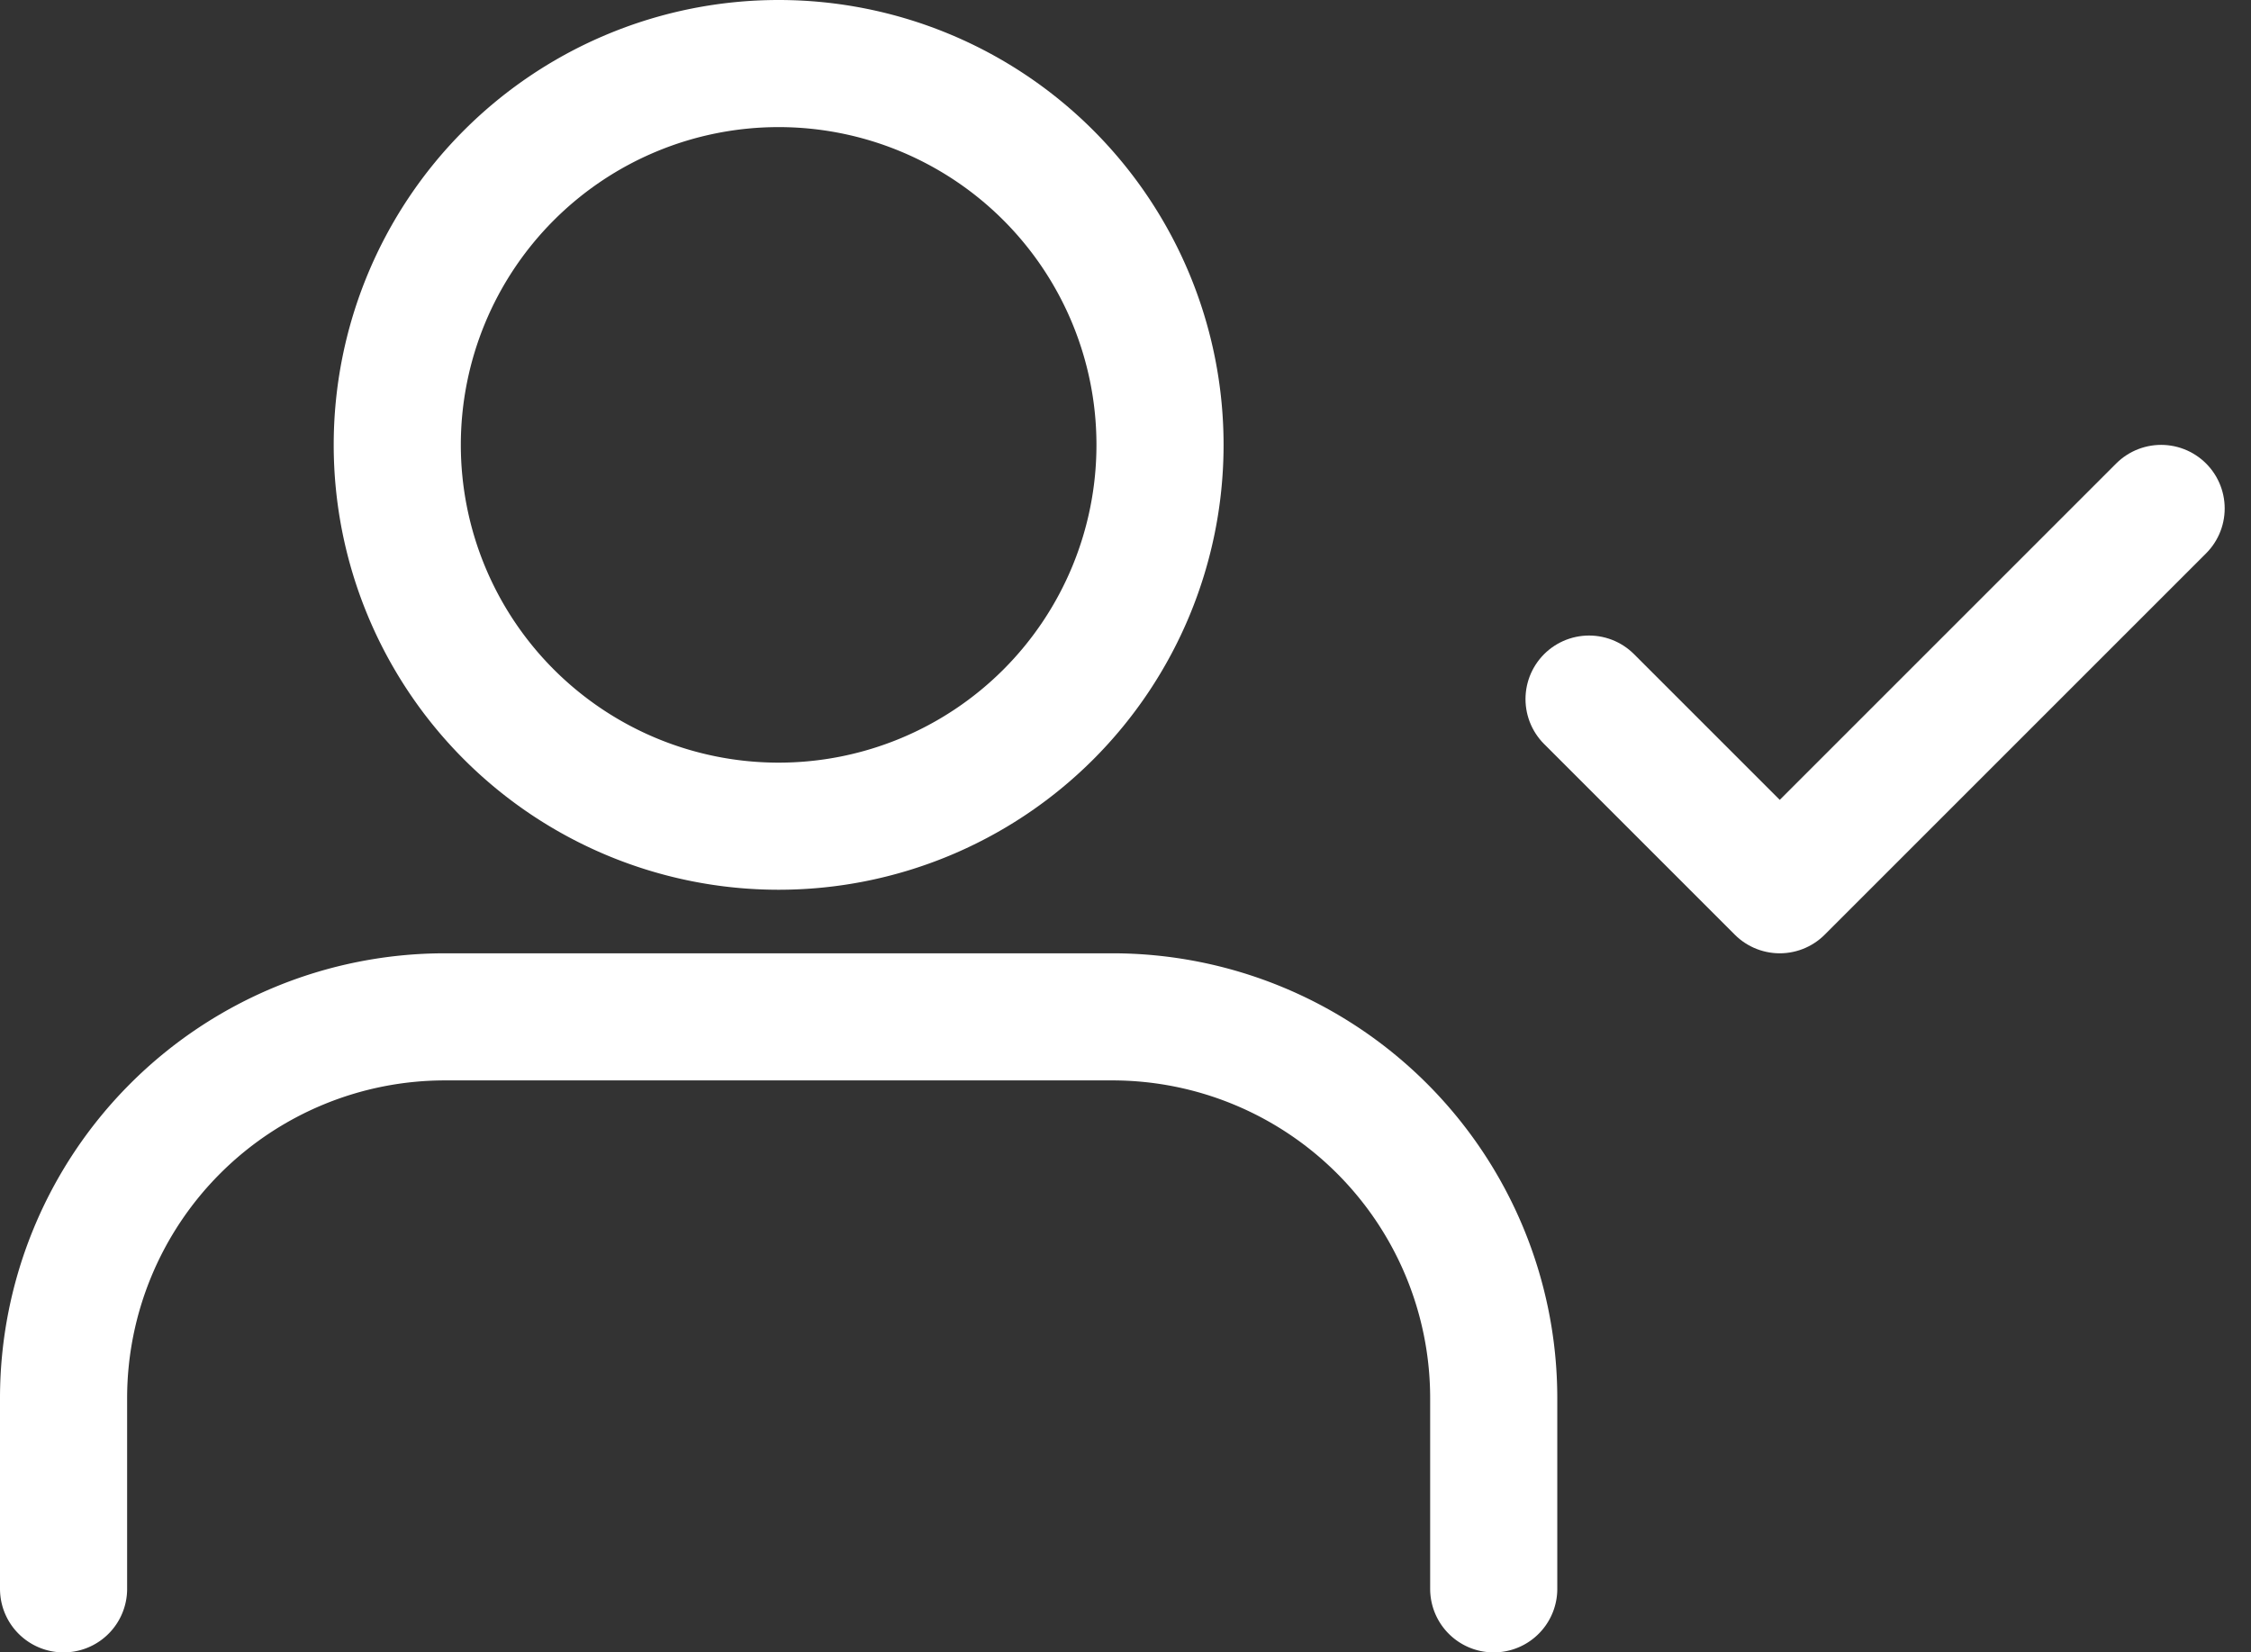 <svg xmlns="http://www.w3.org/2000/svg" width="35.414" height="26"><rect width="100%" height="100%" fill="#333333" stroke="none"/><g data-name="Icon feather-user-check" fill="none" stroke="#fff" stroke-linecap="round" stroke-linejoin="round" stroke-width="2"><path data-name="パス 2355" d="M23.5 25v-3a6 6 0 00-6-6H7a6 6 0 00-6 6v3"/><path data-name="パス 2356" d="M18.25 7a6 6 0 11-6-6 6 6 0 016 6z"/><path data-name="パス 2357" d="M25 11l3 3 6-6"/></g></svg>